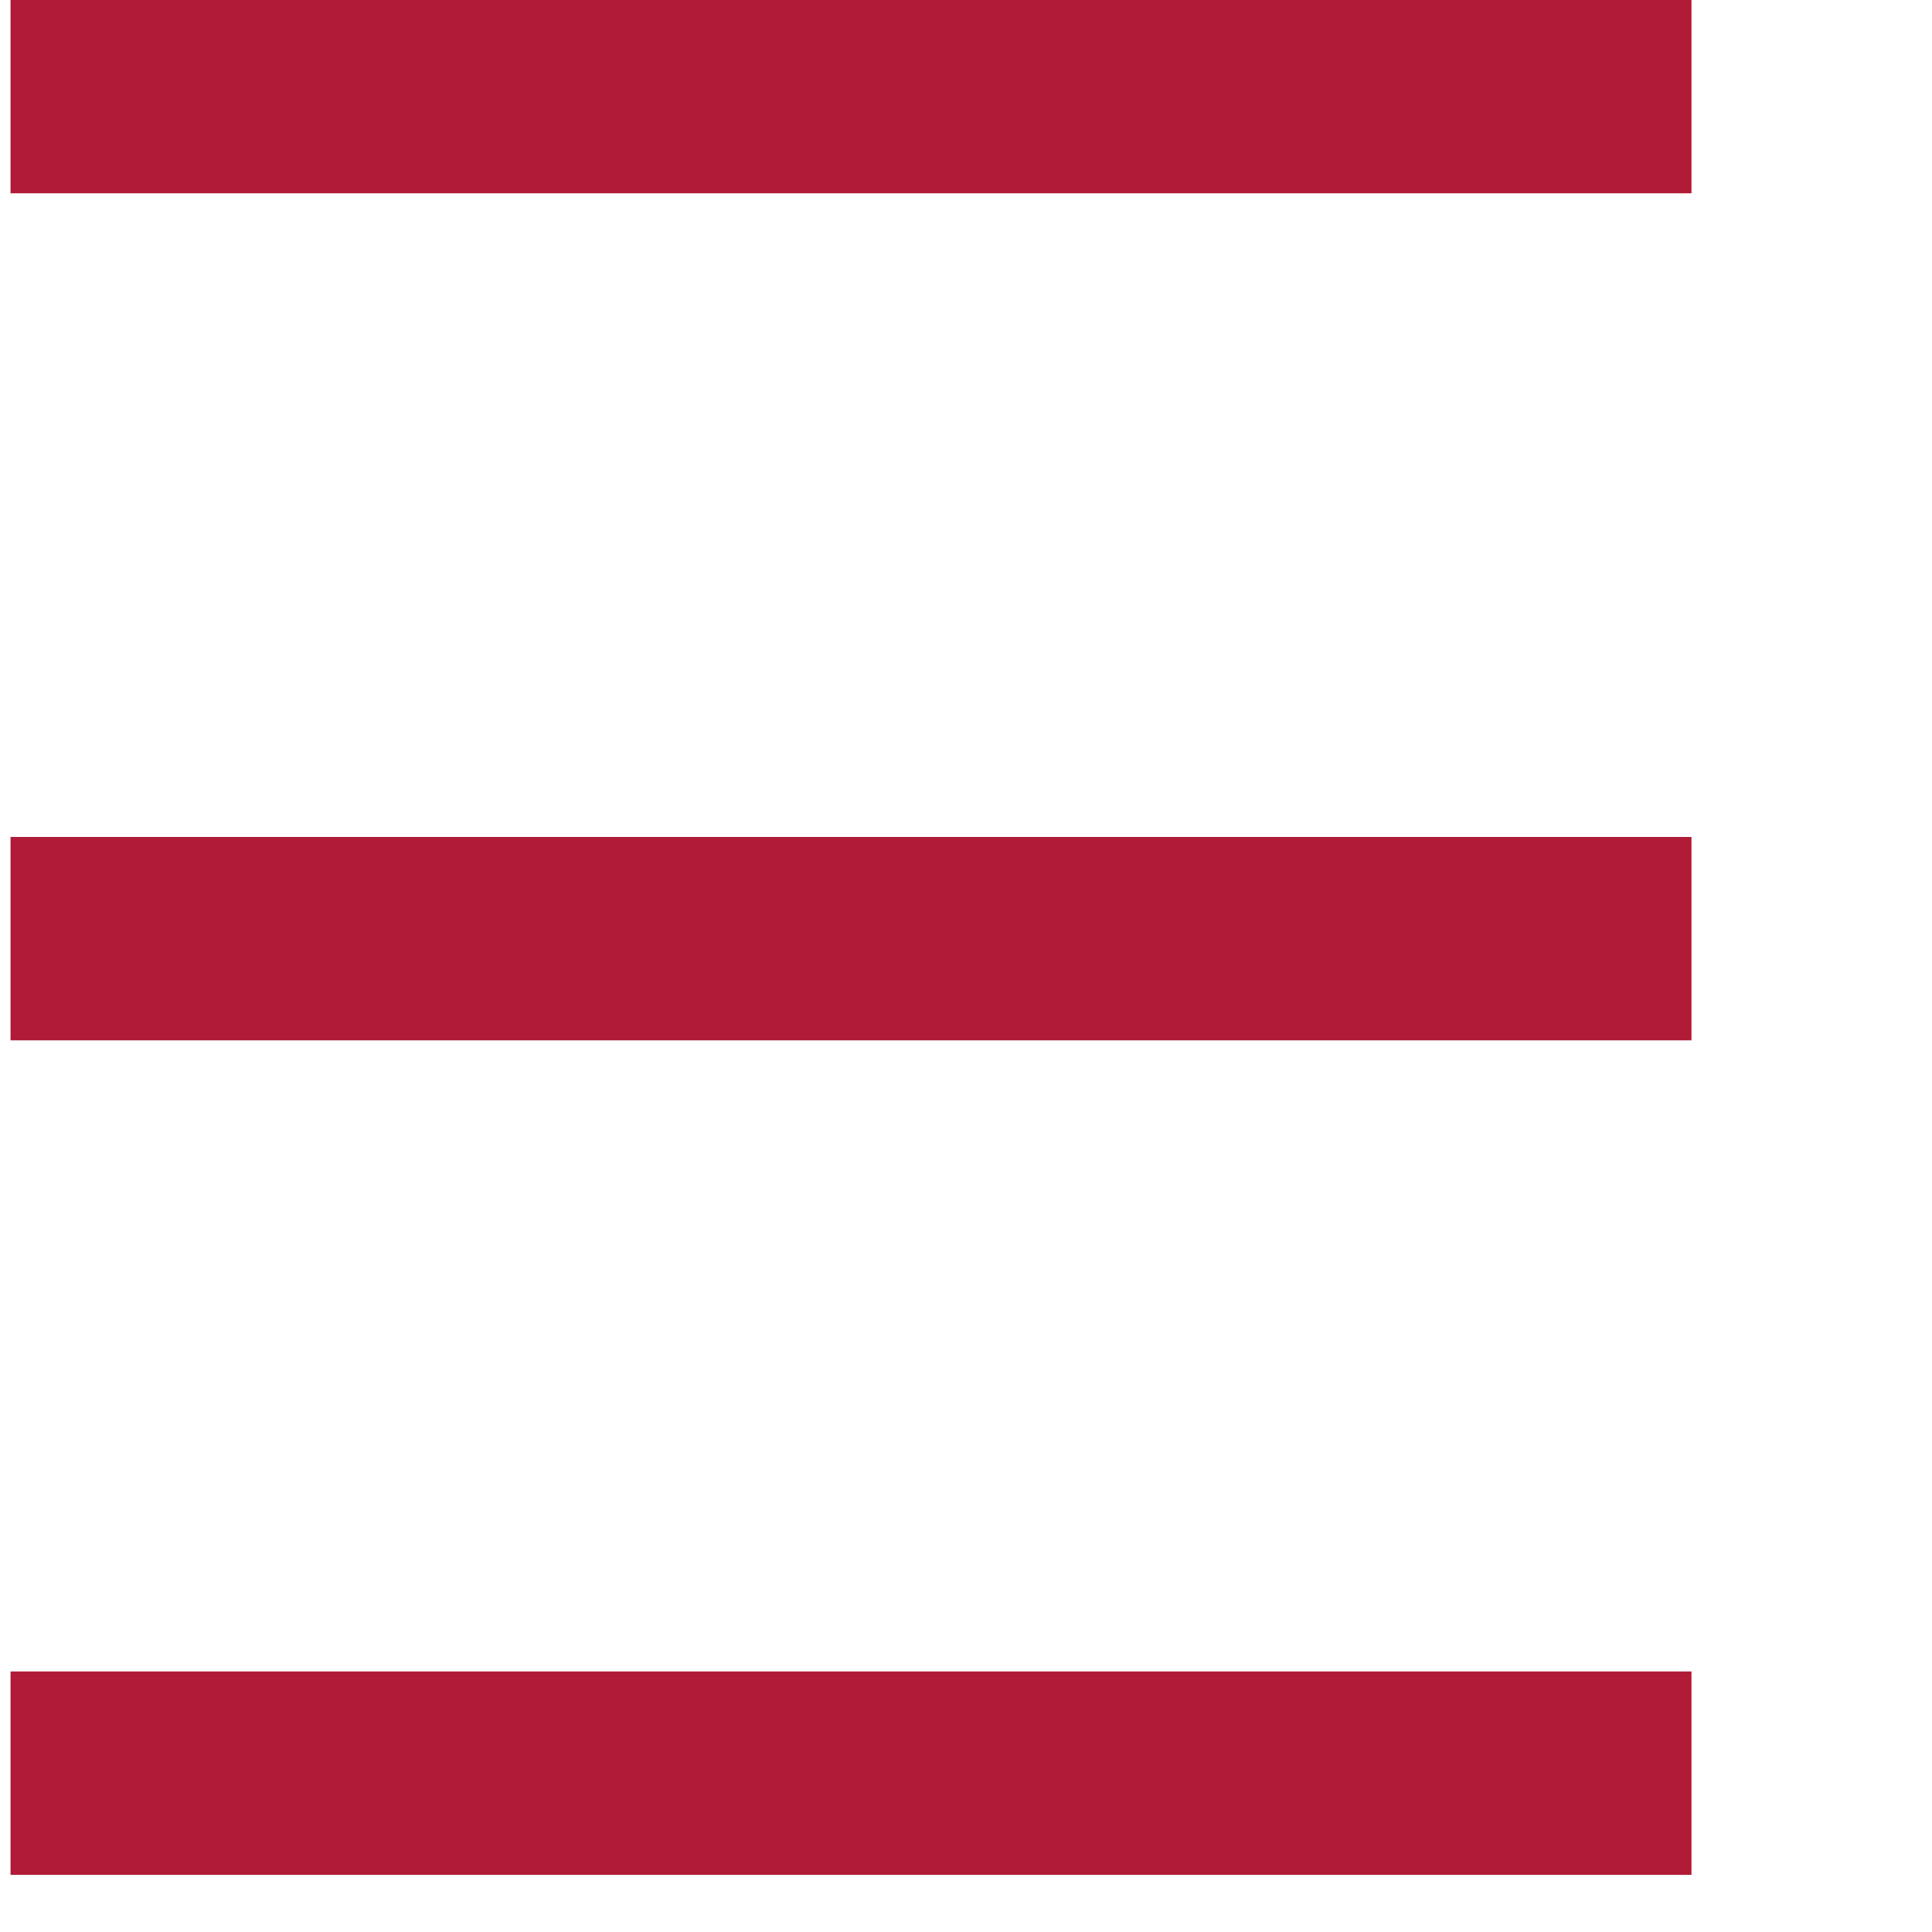<?xml version="1.0" encoding="UTF-8" standalone="no"?>
<!DOCTYPE svg PUBLIC "-//W3C//DTD SVG 1.1//EN" "http://www.w3.org/Graphics/SVG/1.1/DTD/svg11.dtd">
<svg width="100%" height="100%" viewBox="0 0 21 21" version="1.1" xmlns="http://www.w3.org/2000/svg" xmlns:xlink="http://www.w3.org/1999/xlink" xml:space="preserve" xmlns:serif="http://www.serif.com/" style="fill-rule:evenodd;clip-rule:evenodd;stroke-linejoin:bevel;stroke-miterlimit:1.5;">
    <g id="Overzicht" transform="matrix(0.481,0,0,0.481,-876.186,-17.962)">
        <g transform="matrix(1.156,0,0,1.45,-173.391,-8.021)">
            <path d="M1725.97,32.713L1758.83,32.713" style="fill:none;stroke:rgb(176,28,55);stroke-width:3.17px;"/>
        </g>
        <g transform="matrix(1.156,0,0,1.45,-173.391,11.121)">
            <path d="M1725.97,32.713L1758.83,32.713" style="fill:none;stroke:rgb(176,28,55);stroke-width:3.17px;"/>
        </g>
        <g transform="matrix(1.156,0,0,1.45,-173.391,29.979)">
            <path d="M1725.97,32.713L1758.83,32.713" style="fill:none;stroke:rgb(176,28,55);stroke-width:3.17px;"/>
        </g>
    </g>
</svg>
